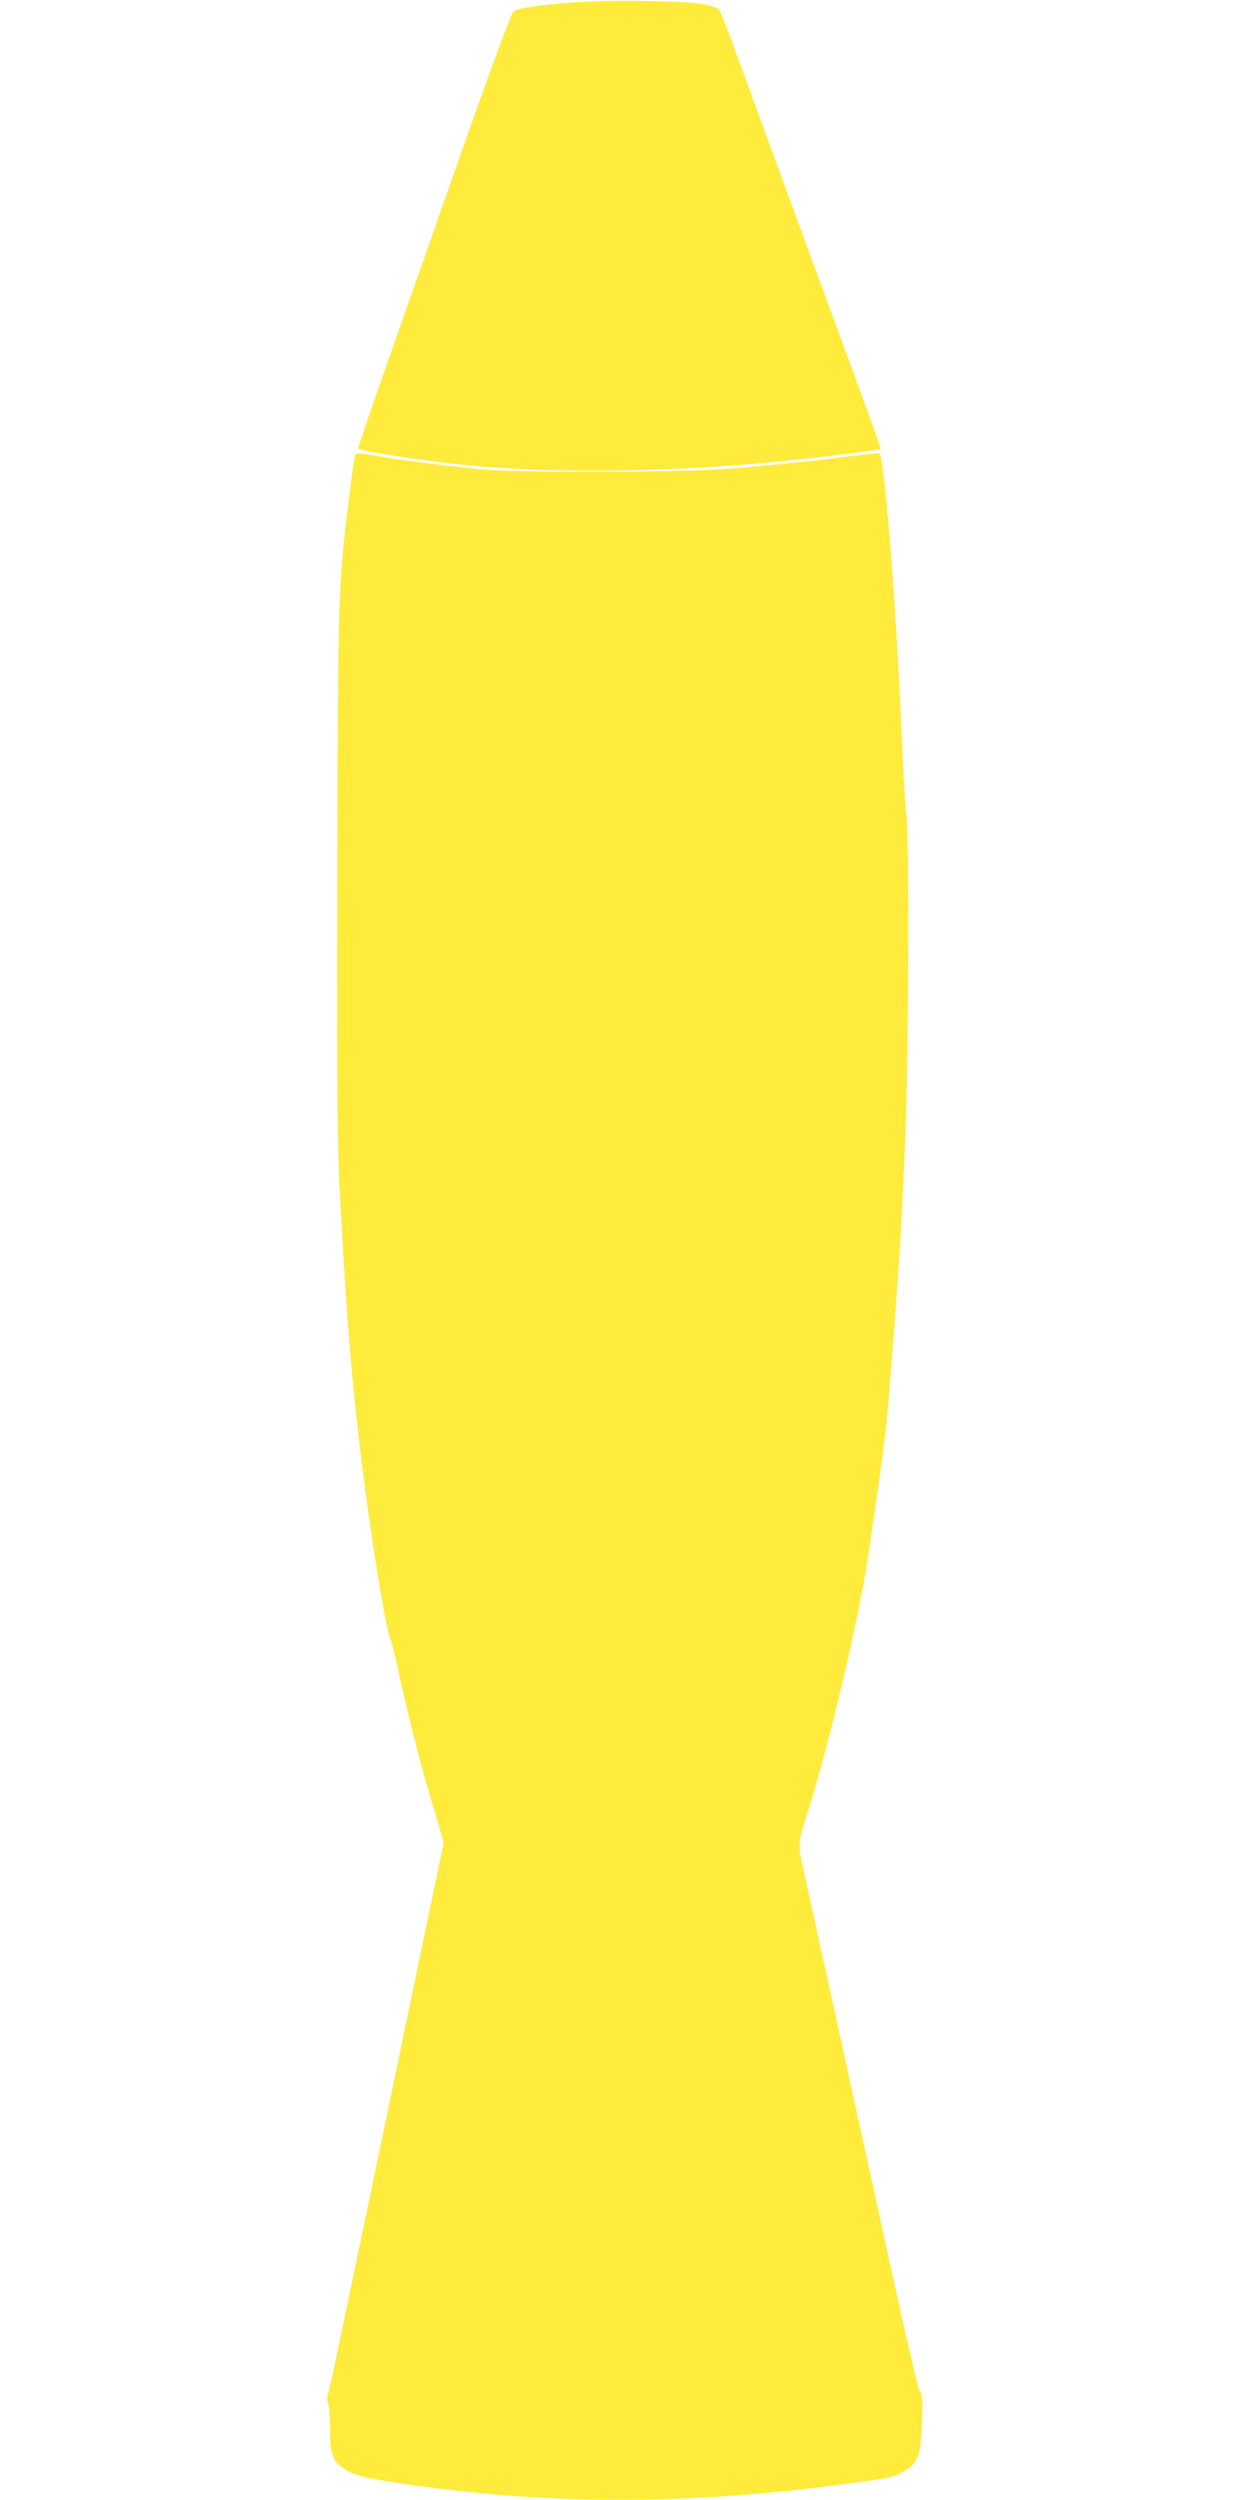 <?xml version="1.0" standalone="no"?>
<!DOCTYPE svg PUBLIC "-//W3C//DTD SVG 20010904//EN"
 "http://www.w3.org/TR/2001/REC-SVG-20010904/DTD/svg10.dtd">
<svg version="1.0" xmlns="http://www.w3.org/2000/svg"
 width="640pt" height="1280pt" viewBox="0 0 640 1280"
 preserveAspectRatio="xMidYMid meet">
<g transform="translate(0,1280) scale(0.1,-0.1)"
fill="#ffeb3b" stroke="none">
<path d="M2974 12790 c-194 -12 -322 -30 -344 -49 -13 -10 -103 -254 -261
-701 -132 -377 -308 -876 -390 -1109 -82 -233 -147 -426 -145 -428 13 -13 333
-62 536 -83 536 -53 1247 -35 1920 51 85 10 169 22 187 24 l32 6 -13 42 c-7
23 -104 290 -216 592 -190 517 -301 819 -504 1374 -47 129 -90 239 -95 244 -5
5 -35 16 -68 24 -69 17 -453 25 -639 13z"/>
<path d="M1816 10458 c-9 -39 -44 -318 -55 -428 -28 -282 -32 -493 -34 -1755
-2 -1148 0 -1362 16 -1640 35 -647 64 -980 128 -1470 46 -349 107 -711 129
-760 5 -11 25 -92 44 -180 37 -172 109 -458 150 -595 14 -47 37 -125 52 -175
l26 -90 -86 -410 c-47 -225 -149 -714 -226 -1085 -78 -371 -170 -814 -206
-985 -35 -171 -68 -323 -74 -338 -6 -18 -6 -37 0 -53 6 -14 10 -75 10 -135 0
-123 10 -153 62 -192 49 -37 106 -53 293 -81 723 -109 1442 -113 2230 -11 271
35 302 41 350 70 75 43 88 77 95 239 5 123 4 146 -12 176 -9 19 -71 283 -137
585 -106 483 -363 1656 -453 2063 -36 163 -39 132 36 375 110 360 252 972 296
1282 5 39 19 131 30 205 35 237 61 441 70 565 5 66 14 181 20 255 37 479 47
646 65 1080 17 390 21 1530 6 1656 -6 43 -15 196 -21 339 -21 500 -54 1002
-86 1310 -18 177 -24 205 -38 205 -11 0 -85 -9 -258 -30 -95 -12 -207 -23
-463 -47 -233 -22 -1131 -25 -1325 -5 -199 21 -360 41 -487 62 -146 25 -142
25 -147 -2z"/>
</g>
</svg>
